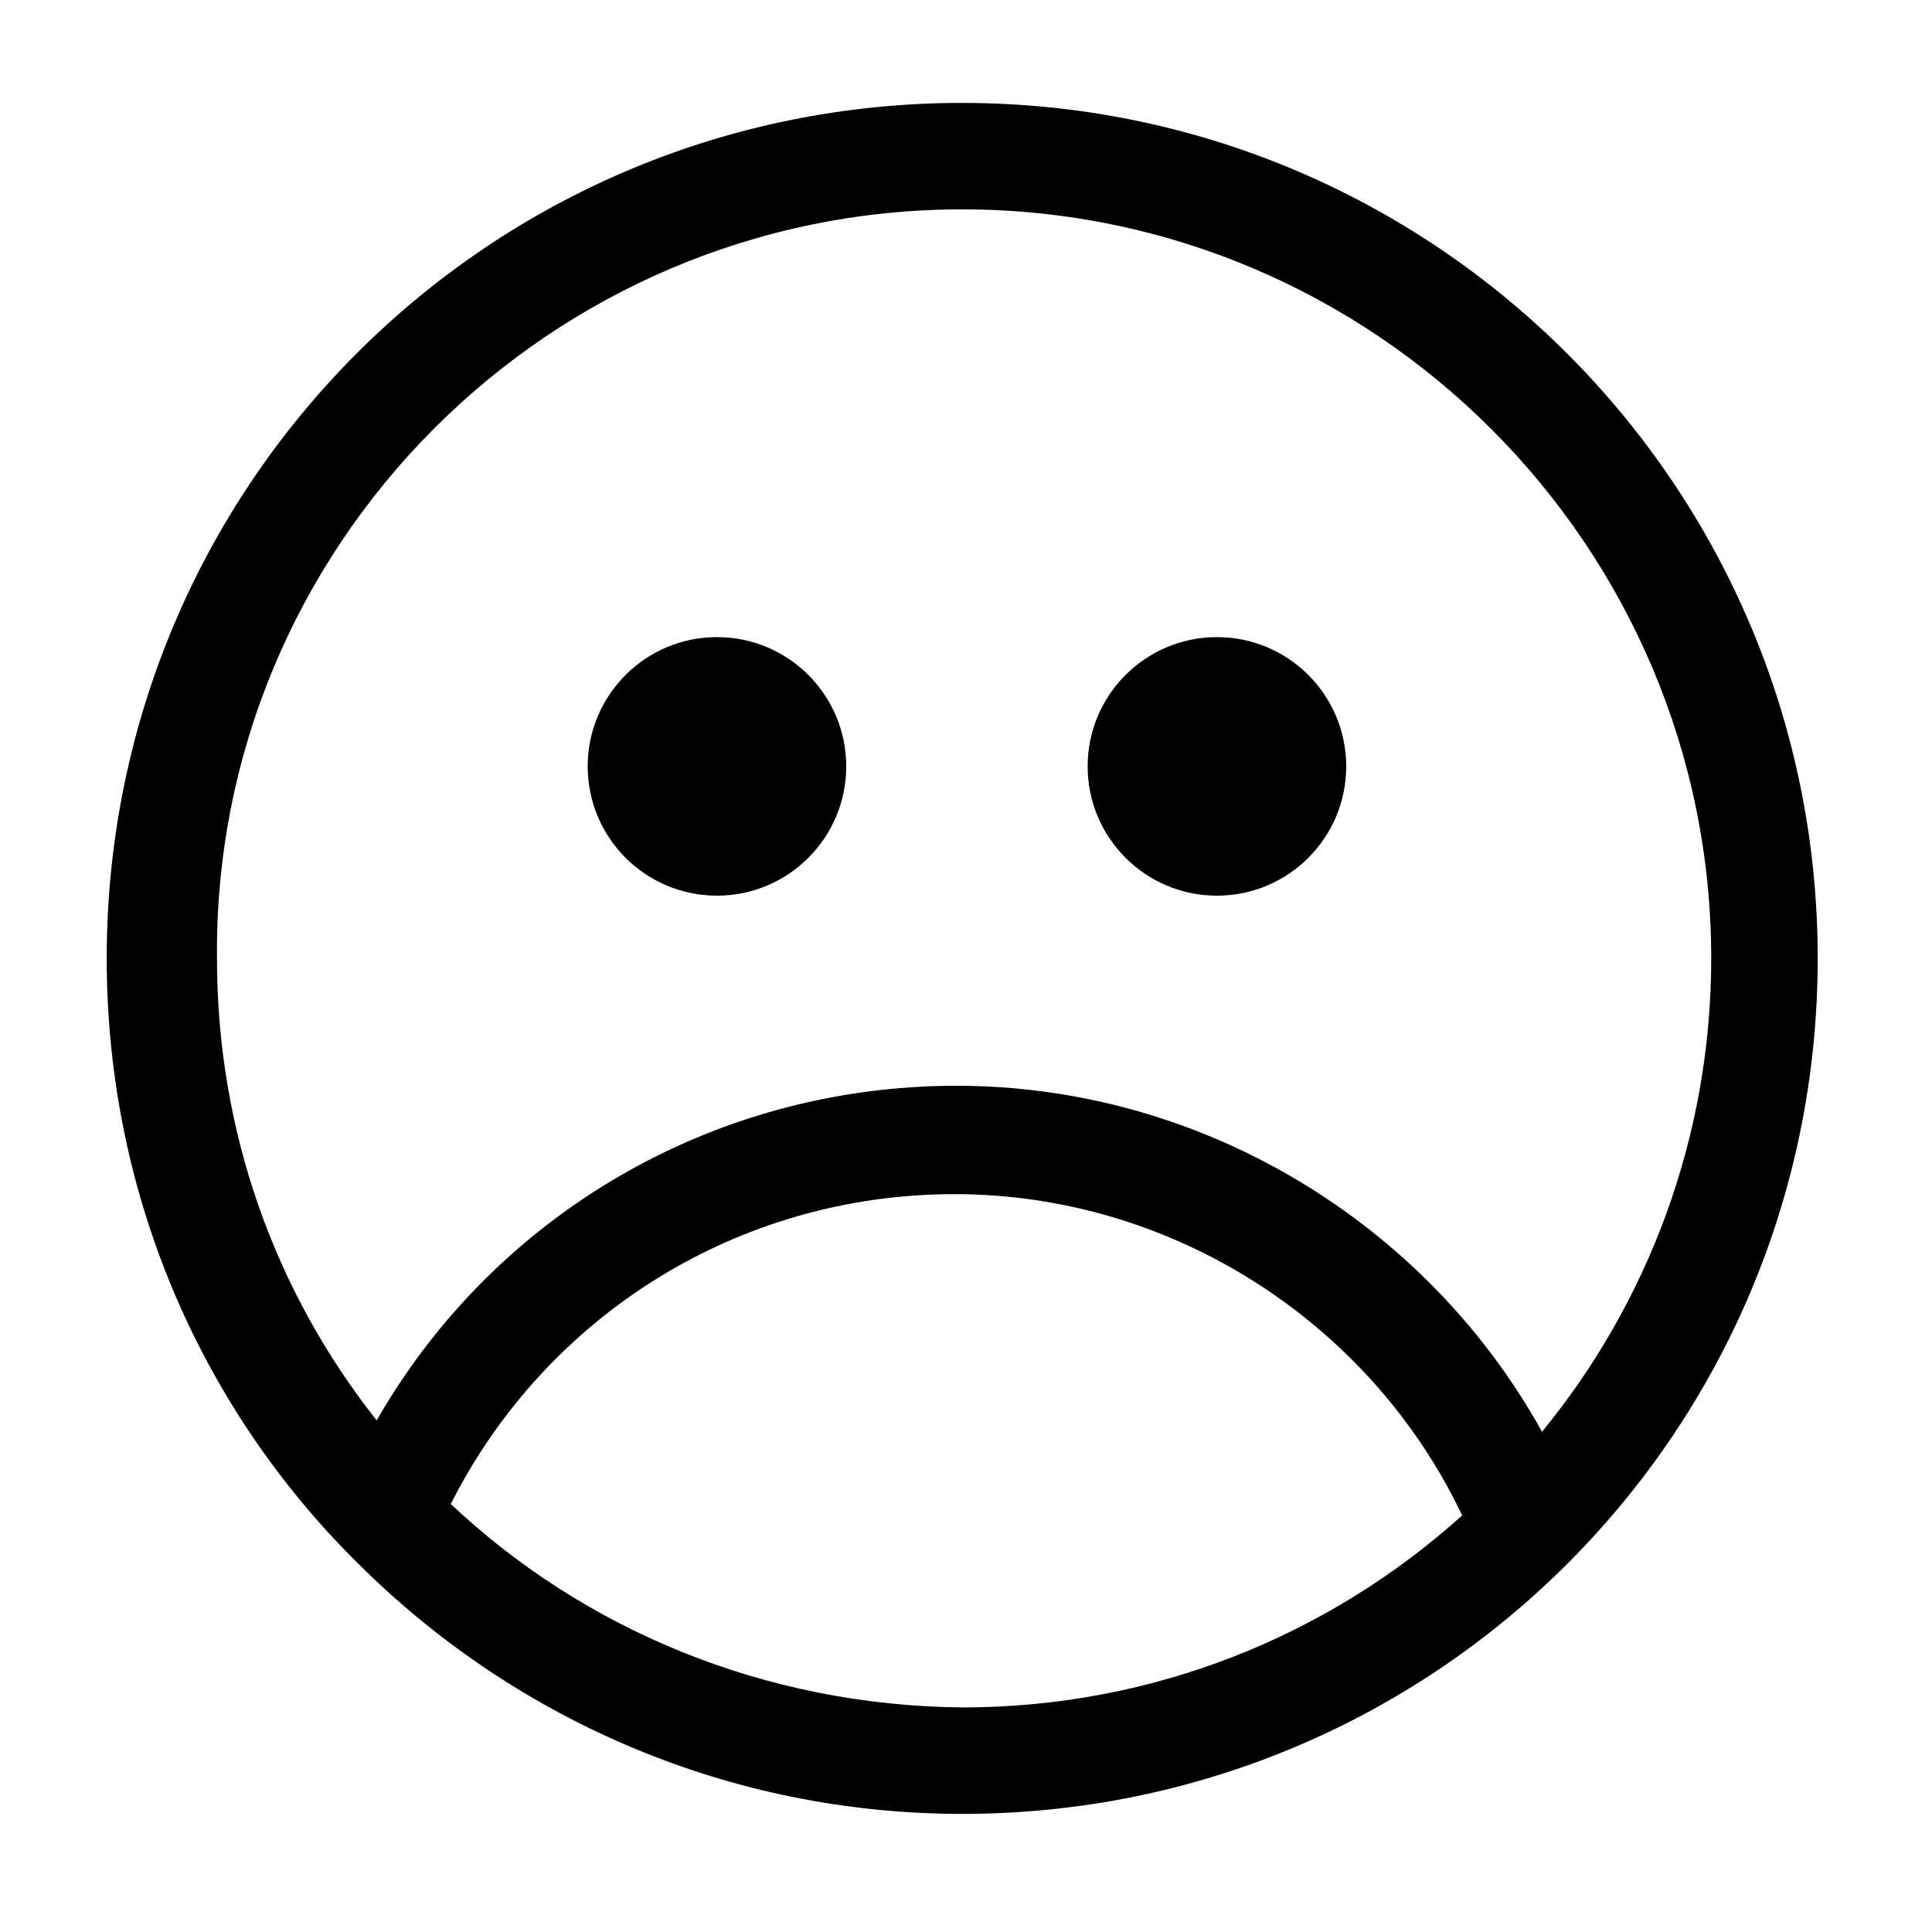 <?xml version="1.0" encoding="UTF-8"?>
<!-- Uploaded to: SVG Repo, www.svgrepo.com, Generator: SVG Repo Mixer Tools -->
<svg fill="#000000" width="800px" height="800px" version="1.1" viewBox="144 144 512 512" xmlns="http://www.w3.org/2000/svg">
 <g>
  <path d="m368.26 347.1c0 18.922-15.336 34.262-34.258 34.262s-34.258-15.34-34.258-34.262c0-18.918 15.336-34.258 34.258-34.258s34.258 15.34 34.258 34.258"/>
  <path d="m500.76 347.1c0 18.922-15.34 34.262-34.262 34.262-18.918 0-34.258-15.34-34.258-34.262 0-18.918 15.34-34.258 34.258-34.258 18.922 0 34.262 15.34 34.262 34.258"/>
  <path d="m398.99 171.27c-125.45 0-226.71 101.27-226.71 226.71 0 63.984 26.199 121.42 68.52 162.23 40.809 39.801 96.73 64.488 158.2 64.488 125.45 0 226.71-101.27 226.71-226.71s-101.77-226.71-226.71-226.71zm0 28.211c109.33 0 198.5 89.176 198.5 198.5 0 47.863-17.129 91.691-44.84 125.45-30.73-55.418-90.184-91.691-155.17-91.691-64.488 0-122.43 34.258-153.66 88.672-26.703-33.754-42.32-76.074-42.32-122.43-1.012-109.33 88.164-198.5 197.49-198.5zm-135.53 343.1c25.191-49.879 76.074-82.121 133.51-82.121 57.938 0 110.34 34.258 134.52 85.145-35.266 31.738-81.617 50.883-132.5 50.883-52.395-0.504-100.25-20.656-135.52-53.906z"/>
 </g>
</svg>
